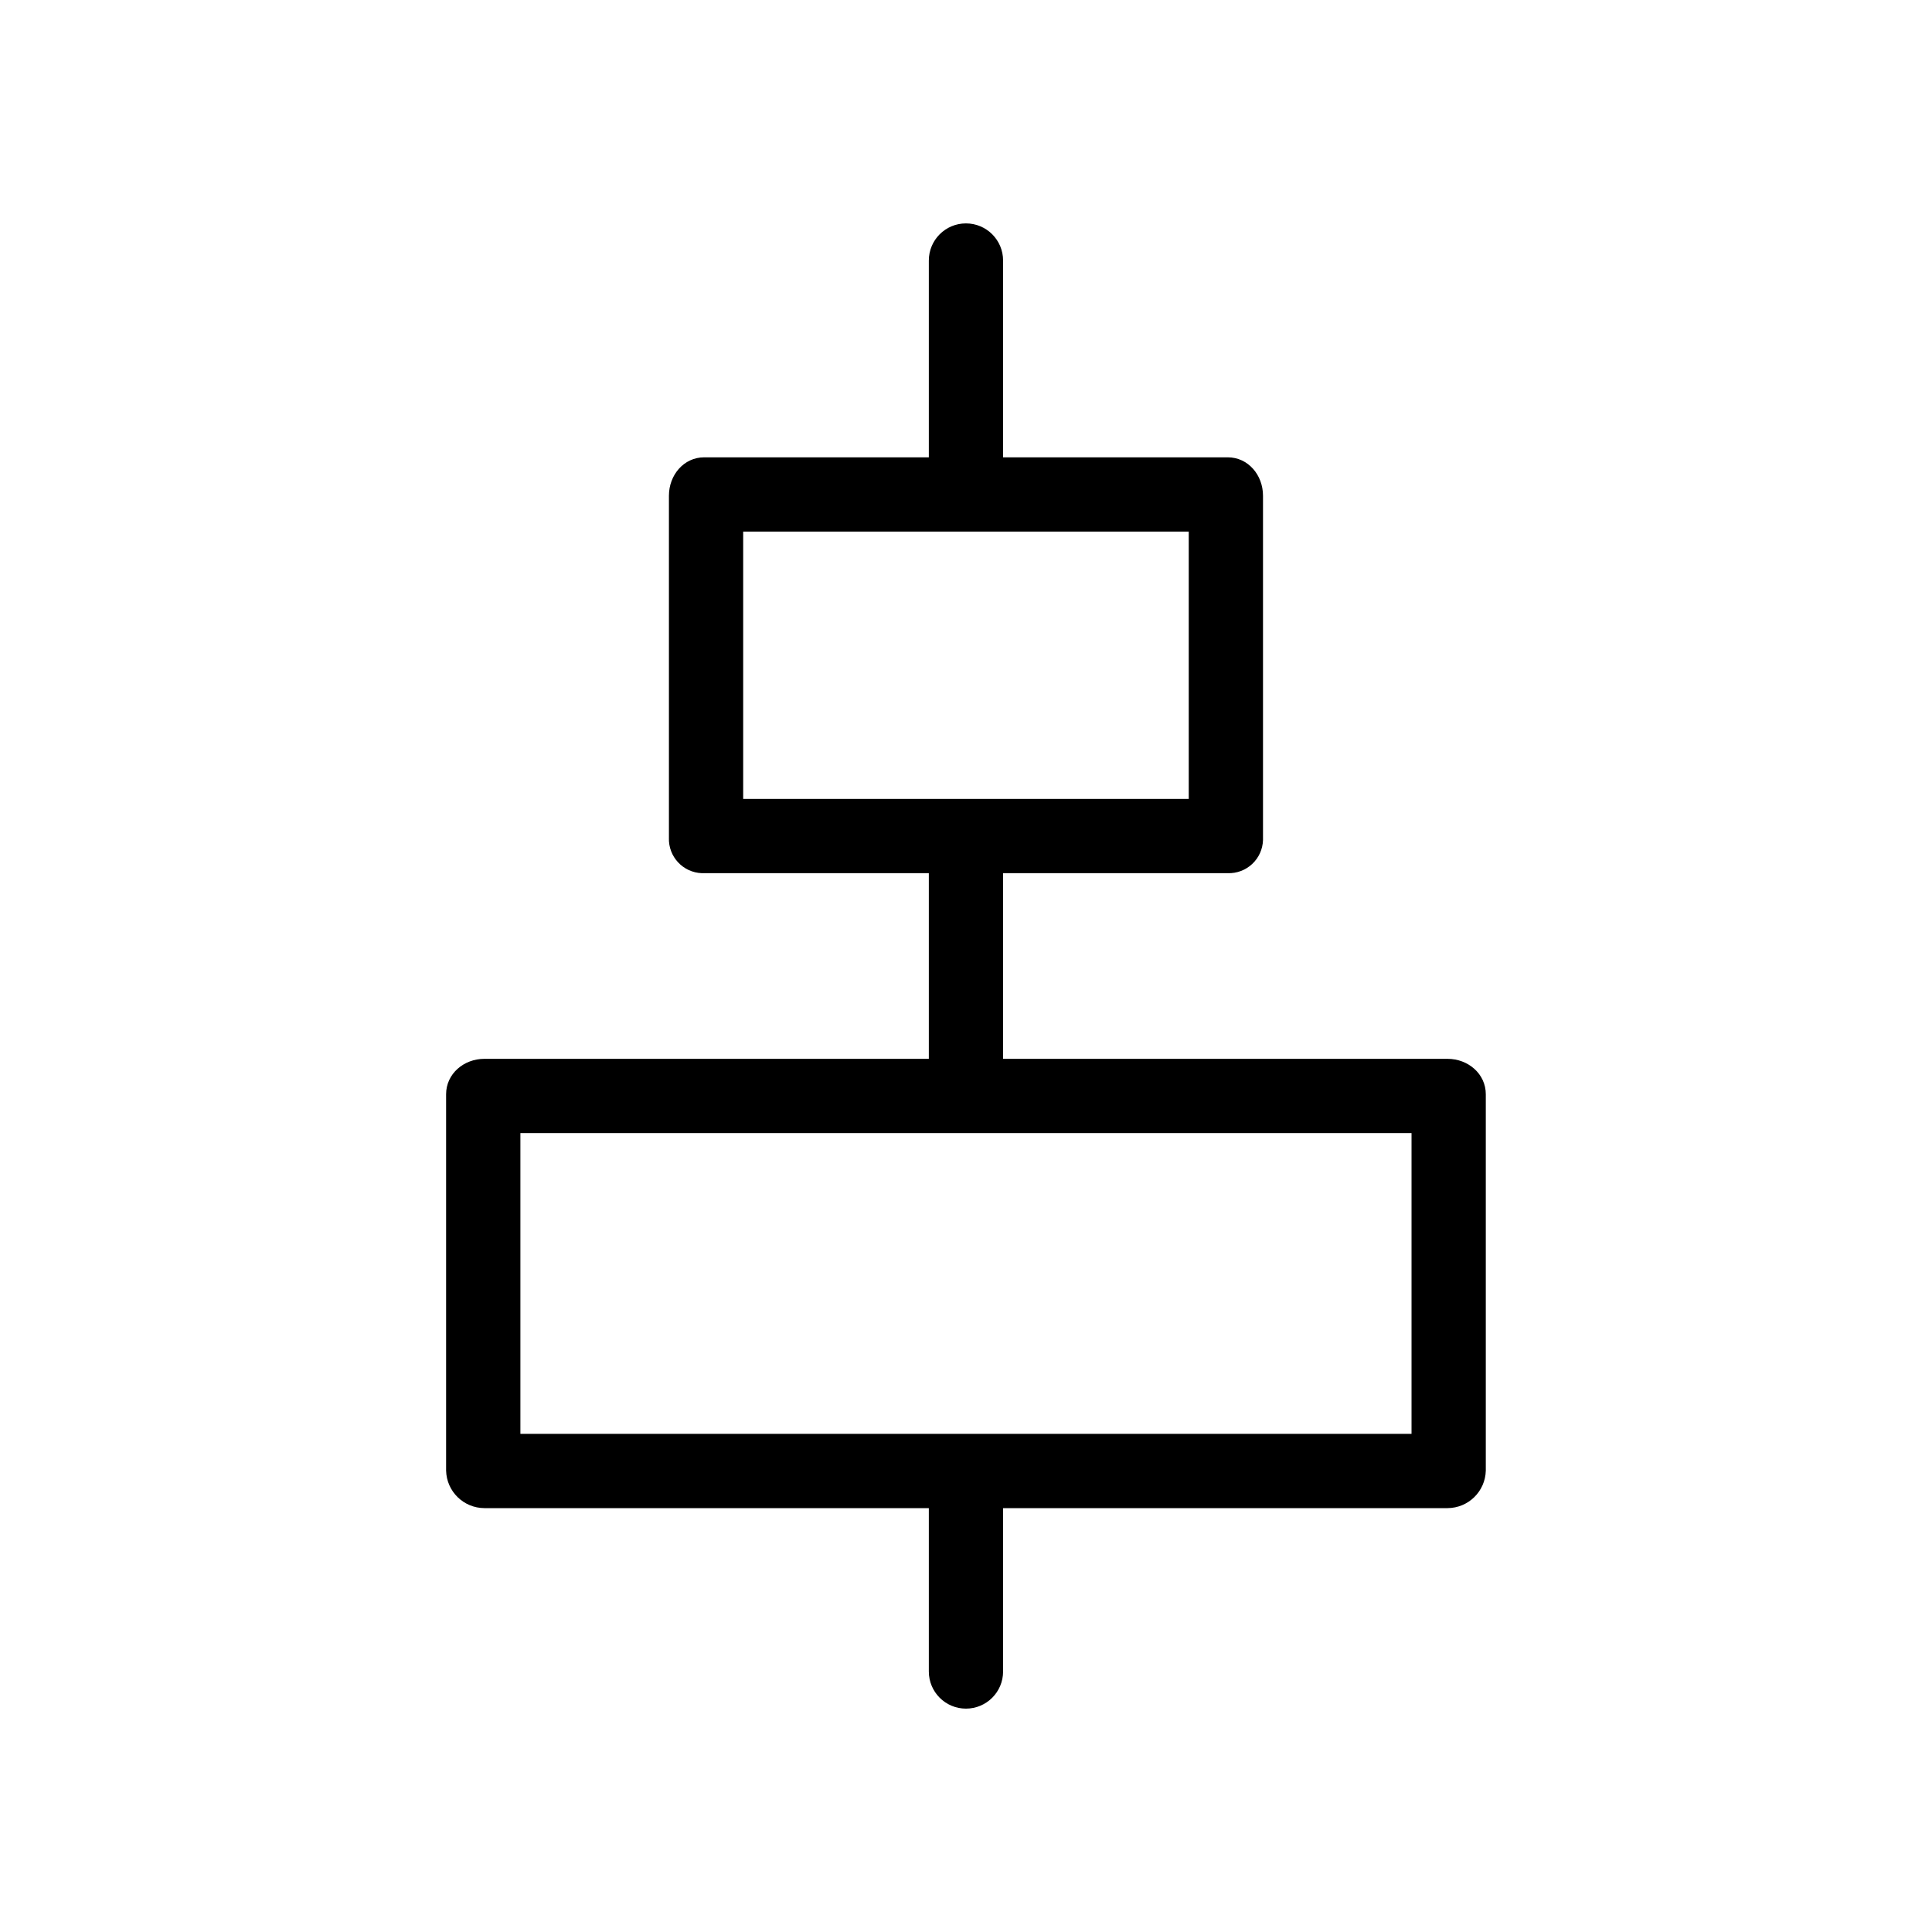 <?xml version="1.0" encoding="UTF-8"?>
<!-- Uploaded to: ICON Repo, www.iconrepo.com, Generator: ICON Repo Mixer Tools -->
<svg fill="#000000" width="800px" height="800px" version="1.1" viewBox="144 144 512 512" xmlns="http://www.w3.org/2000/svg">
 <path d="m527.62 424.6h-117.79v-49.199h59.531c2.402 0.078 4.734-0.797 6.488-2.441 1.754-1.641 2.781-3.914 2.859-6.316 0.008-0.211 0.008-0.422 0-0.629v-90.664c0-5.434-3.918-10.156-9.348-10.156h-59.531v-52.152c0-5.438-4.406-9.84-9.84-9.84-5.438 0-9.84 4.402-9.84 9.84v52.152h-59.527c-5.434 0-9.348 4.723-9.348 10.16v90.66l-0.004-0.004c-0.184 5 3.719 9.203 8.719 9.391 0.211 0.008 0.418 0.008 0.629 0h59.531v49.199h-117.79c-5.434 0-10.137 3.953-10.137 9.391v99.734c0.133 5.512 4.625 9.914 10.137 9.941h117.79v43.297c0 5.434 4.402 9.84 9.84 9.84 5.434 0 9.84-4.406 9.84-9.84v-43.297h117.79c5.512-0.027 10-4.43 10.133-9.941v-99.734c0-5.434-4.699-9.391-10.133-9.391zm-186.67-139.73h118.08v70.848h-118.08zm177.12 239.11h-236.16v-79.707h236.16z"/>
</svg>